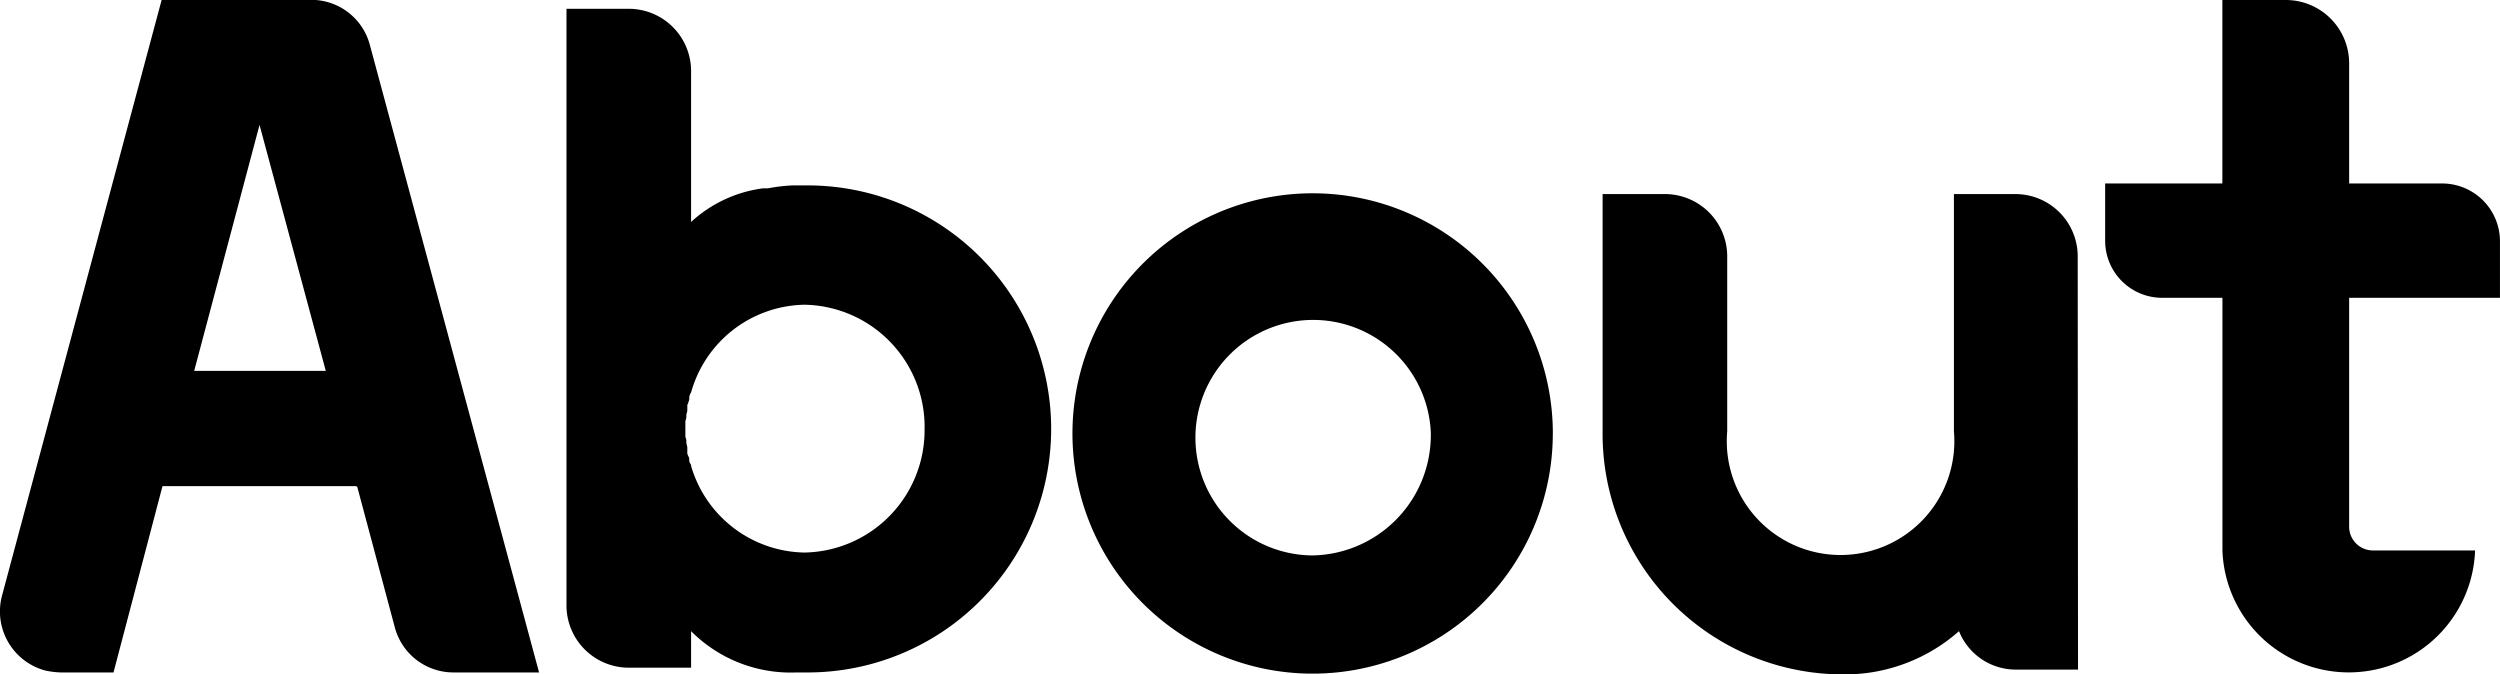 <svg xmlns="http://www.w3.org/2000/svg" width="64.203" height="17.319" viewBox="0 0 64.203 17.319">
    <g id="グループ_2128" data-name="グループ 2128" transform="translate(-46 -148.631)">
        <path id="パス_3217" data-name="パス 3217" d="M13.844,17.644h-2.2a1.556,1.556,0,0,1-1.505-1.159l-.962-3.6-.025-.025H4.173L2.915,17.644H1.558a2.148,2.148,0,0,1-.395-.049A1.571,1.571,0,0,1,.052,15.671l4.1-15.3H8A1.555,1.555,0,0,1,9.5,1.535ZM6.665,3.583,4.987,9.9h3.38Z" transform="translate(46 148.256)"/>
        <path id="パス_3218" data-name="パス 3218" d="M33.744,5.336a6.254,6.254,0,1,1,0,12.507h-.2a3.61,3.61,0,0,1-2.714-1.06v.938h-1.6a1.6,1.6,0,0,1-1.6-1.6V.8h1.6a1.6,1.6,0,0,1,1.6,1.6V6.274a3.373,3.373,0,0,1,1.85-.864h.123a4.594,4.594,0,0,1,.617-.074Zm3.083,6.241A3.138,3.138,0,0,0,33.744,8.4a3.079,3.079,0,0,0-2.912,2.245.406.406,0,0,0-.049.123v.049c0,.049-.025.074-.025.1a.077.077,0,0,1-.025.049v.147c0,.049-.025.074-.025.124v.049c0,.049-.025.074-.025.123v.37c0,.025.025.074.025.1v.049c0,.049.025.1.025.148v.148c.025.074.049.1.049.123v.049c0,.049.024.074.049.123v.025a3.087,3.087,0,0,0,2.912,2.22,3.139,3.139,0,0,0,3.083-3.183" transform="translate(32.918 148.057)"/>
        <path id="パス_3219" data-name="パス 3219" d="M64.657,15.963A6.168,6.168,0,1,1,58.49,9.8a6.17,6.17,0,0,1,6.168,6.168m-3.133,0A3.024,3.024,0,1,0,58.49,19.1a3.092,3.092,0,0,0,3.034-3.133" transform="translate(21.221 143.795)"/>
        <path id="パス_3220" data-name="パス 3220" d="M90.387,22.054h-1.6a1.568,1.568,0,0,1-1.456-.987,4.431,4.431,0,0,1-3.034,1.11,6.176,6.176,0,0,1-6.119-6.241V9.842h1.6a1.6,1.6,0,0,1,1.6,1.579v4.515a2.922,2.922,0,1,0,5.822,0V9.842h1.579a1.6,1.6,0,0,1,1.6,1.579Z" transform="translate(8.979 143.773)"/>
        <path id="パス_3221" data-name="パス 3221" d="M112.839,8.023h-3.873v5.871a.61.61,0,0,0,.616.617H112.2a3.246,3.246,0,0,1-6.488,0V8.023H104.18A1.464,1.464,0,0,1,102.7,6.567V5.087h3.01V.375h1.628A1.627,1.627,0,0,1,108.966,2V5.087h2.393a1.485,1.485,0,0,1,1.48,1.48Z" transform="translate(-2.637 148.256)"/>
    </g>
</svg>
